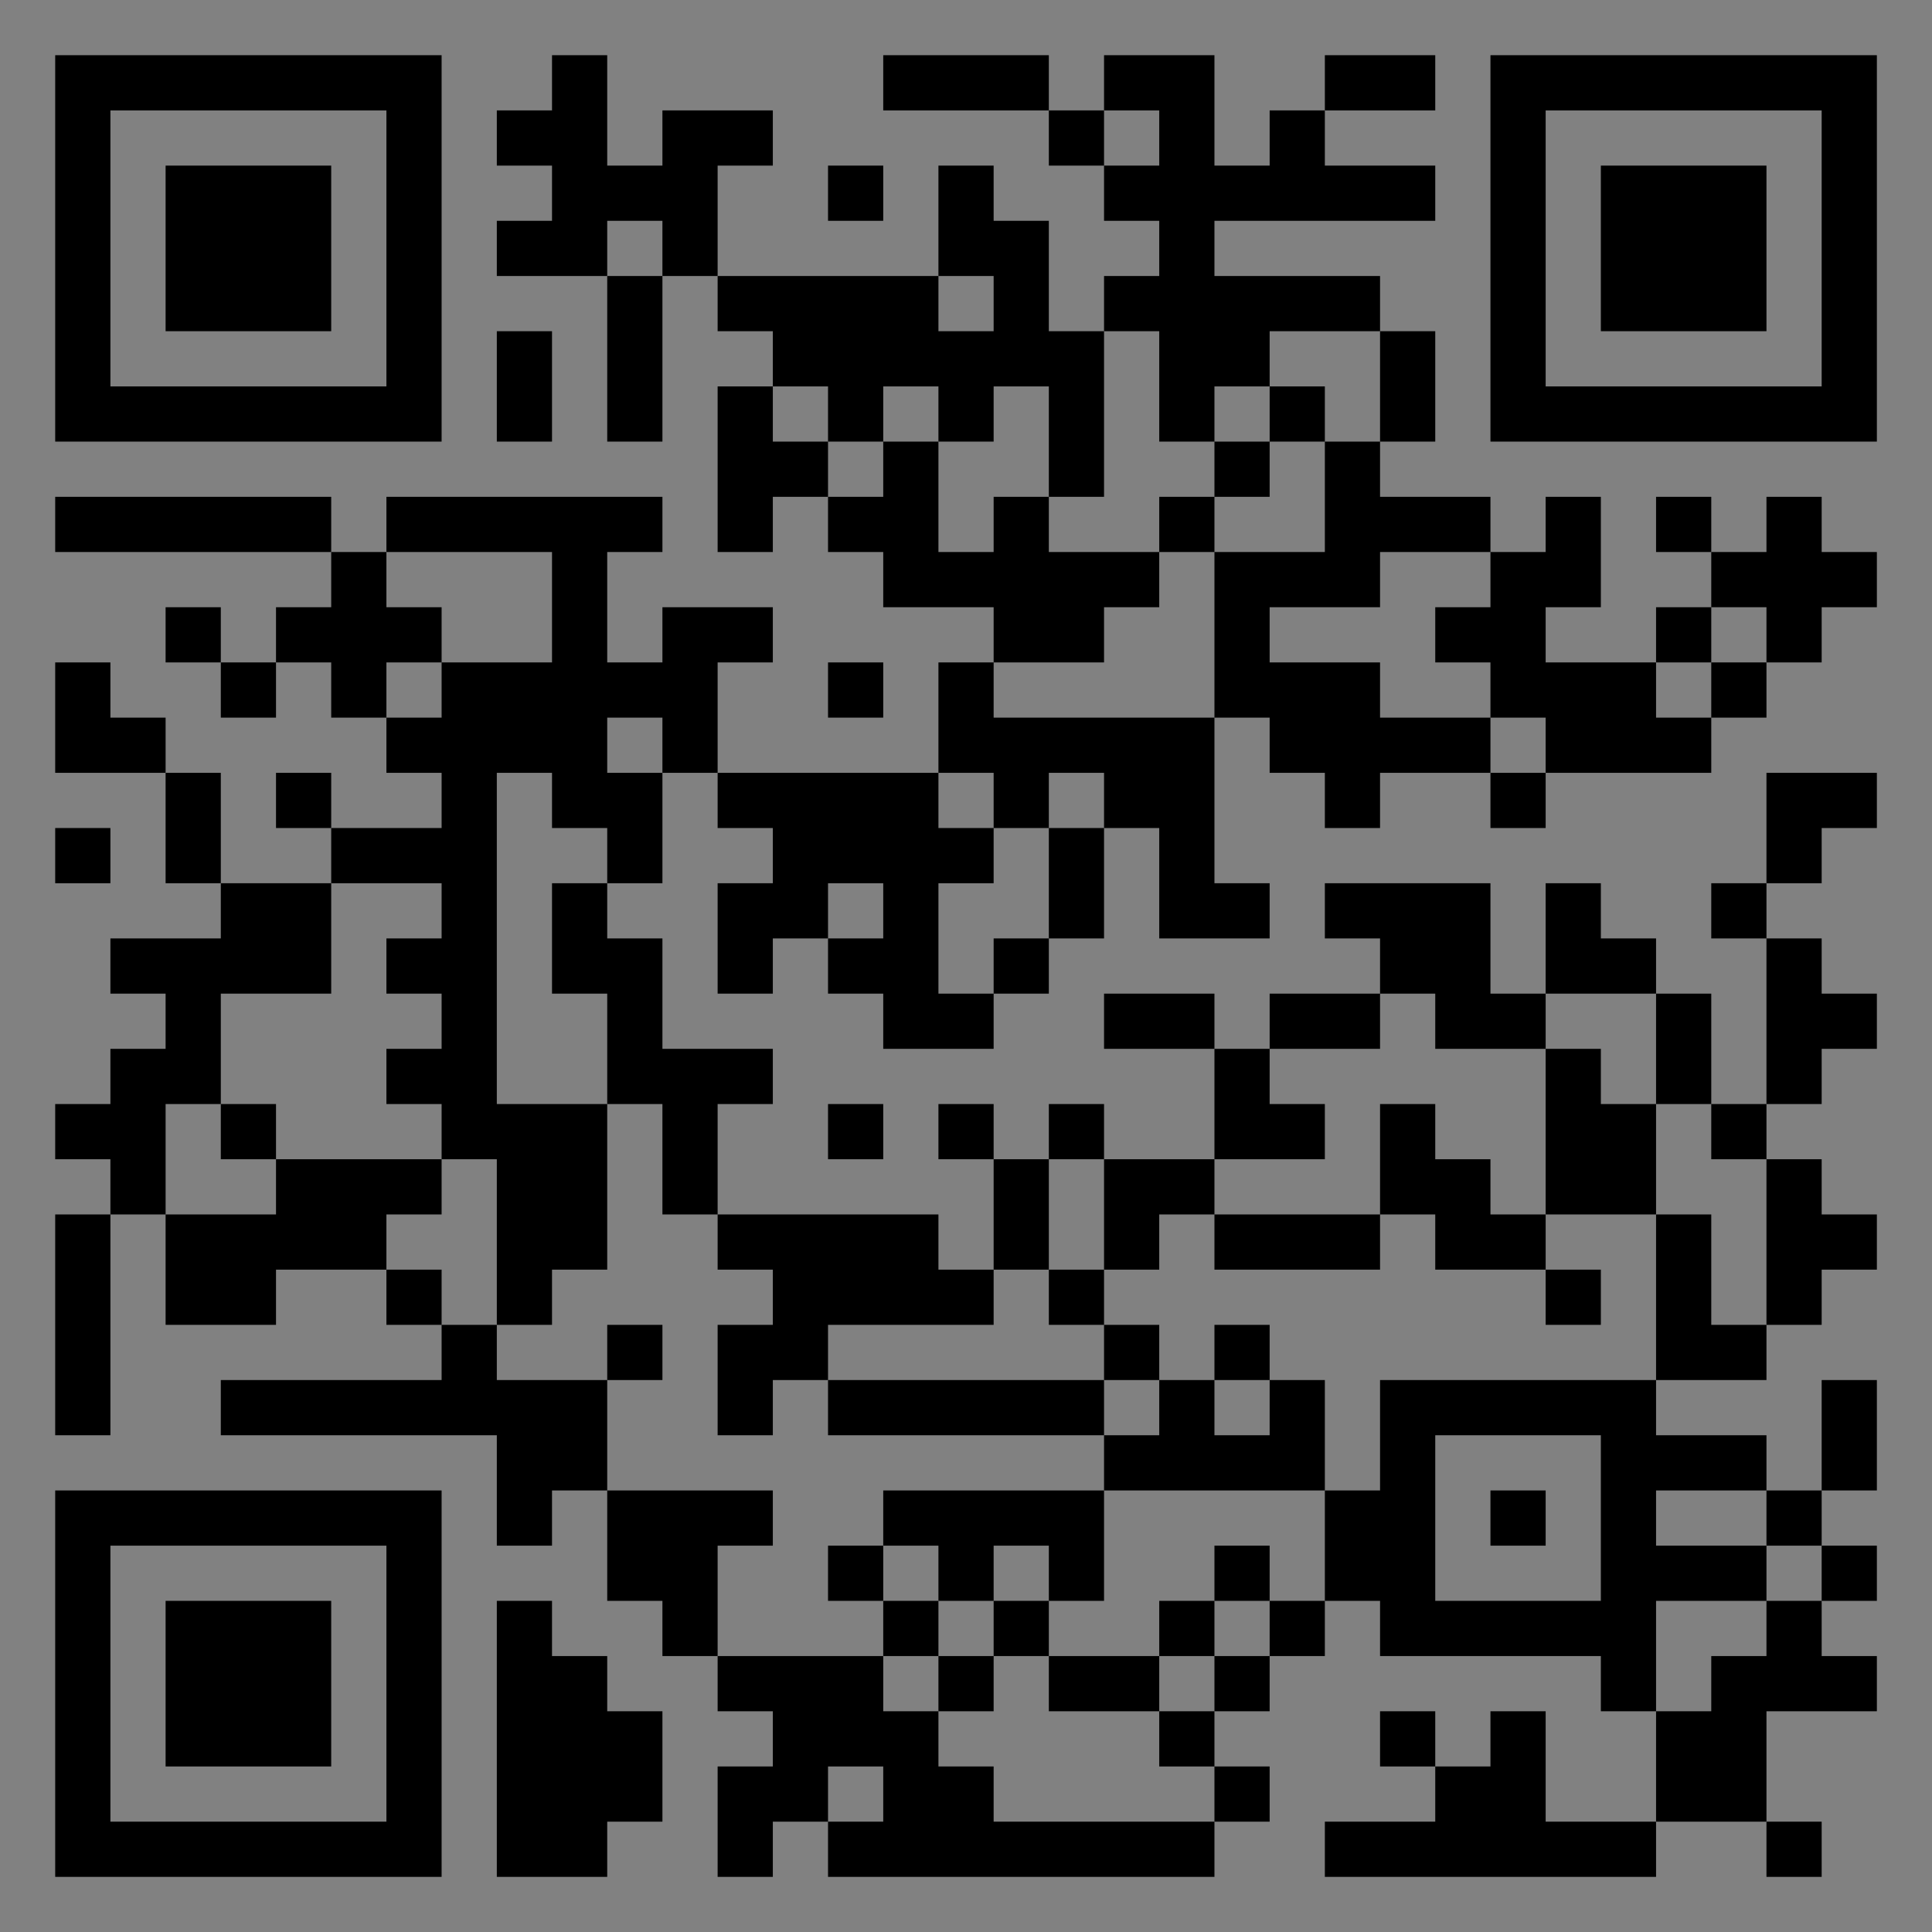 <?xml version="1.0" encoding="UTF-8"?>
<svg xmlns="http://www.w3.org/2000/svg" version="1.1" width="400" height="400" viewBox="0 0 400 400"><rect x="0" y="0" width="400" height="400" fill="#808080" stroke="none"/><rect x="0" y="0" width="400" height="400" fill="#ffffff" fill-opacity="0.01"/><g transform="scale(11.429)"><g transform="translate(1.000,1.000)"><path fill-rule="evenodd" d="M9 0L9 1L8 1L8 2L9 2L9 3L8 3L8 4L10 4L10 7L11 7L11 4L12 4L12 5L13 5L13 6L12 6L12 9L13 9L13 8L14 8L14 9L15 9L15 10L17 10L17 11L16 11L16 13L12 13L12 11L13 11L13 10L11 10L11 11L10 11L10 9L11 9L11 8L6 8L6 9L5 9L5 8L0 8L0 9L5 9L5 10L4 10L4 11L3 11L3 10L2 10L2 11L3 11L3 12L4 12L4 11L5 11L5 12L6 12L6 13L7 13L7 14L5 14L5 13L4 13L4 14L5 14L5 15L3 15L3 13L2 13L2 12L1 12L1 11L0 11L0 13L2 13L2 15L3 15L3 16L1 16L1 17L2 17L2 18L1 18L1 19L0 19L0 20L1 20L1 21L0 21L0 25L1 25L1 21L2 21L2 23L4 23L4 22L6 22L6 23L7 23L7 24L3 24L3 25L8 25L8 27L9 27L9 26L10 26L10 28L11 28L11 29L12 29L12 30L13 30L13 31L12 31L12 33L13 33L13 32L14 32L14 33L21 33L21 32L22 32L22 31L21 31L21 30L22 30L22 29L23 29L23 28L24 28L24 29L28 29L28 30L29 30L29 32L27 32L27 30L26 30L26 31L25 31L25 30L24 30L24 31L25 31L25 32L23 32L23 33L29 33L29 32L31 32L31 33L32 33L32 32L31 32L31 30L33 30L33 29L32 29L32 28L33 28L33 27L32 27L32 26L33 26L33 24L32 24L32 26L31 26L31 25L29 25L29 24L31 24L31 23L32 23L32 22L33 22L33 21L32 21L32 20L31 20L31 19L32 19L32 18L33 18L33 17L32 17L32 16L31 16L31 15L32 15L32 14L33 14L33 13L31 13L31 15L30 15L30 16L31 16L31 19L30 19L30 17L29 17L29 16L28 16L28 15L27 15L27 17L26 17L26 15L23 15L23 16L24 16L24 17L22 17L22 18L21 18L21 17L19 17L19 18L21 18L21 20L19 20L19 19L18 19L18 20L17 20L17 19L16 19L16 20L17 20L17 22L16 22L16 21L12 21L12 19L13 19L13 18L11 18L11 16L10 16L10 15L11 15L11 13L12 13L12 14L13 14L13 15L12 15L12 17L13 17L13 16L14 16L14 17L15 17L15 18L17 18L17 17L18 17L18 16L19 16L19 14L20 14L20 16L22 16L22 15L21 15L21 12L22 12L22 13L23 13L23 14L24 14L24 13L26 13L26 14L27 14L27 13L30 13L30 12L31 12L31 11L32 11L32 10L33 10L33 9L32 9L32 8L31 8L31 9L30 9L30 8L29 8L29 9L30 9L30 10L29 10L29 11L27 11L27 10L28 10L28 8L27 8L27 9L26 9L26 8L24 8L24 7L25 7L25 5L24 5L24 4L21 4L21 3L25 3L25 2L23 2L23 1L25 1L25 0L23 0L23 1L22 1L22 2L21 2L21 0L19 0L19 1L18 1L18 0L15 0L15 1L18 1L18 2L19 2L19 3L20 3L20 4L19 4L19 5L18 5L18 3L17 3L17 2L16 2L16 4L12 4L12 2L13 2L13 1L11 1L11 2L10 2L10 0ZM19 1L19 2L20 2L20 1ZM14 2L14 3L15 3L15 2ZM10 3L10 4L11 4L11 3ZM16 4L16 5L17 5L17 4ZM8 5L8 7L9 7L9 5ZM19 5L19 8L18 8L18 6L17 6L17 7L16 7L16 6L15 6L15 7L14 7L14 6L13 6L13 7L14 7L14 8L15 8L15 7L16 7L16 9L17 9L17 8L18 8L18 9L20 9L20 10L19 10L19 11L17 11L17 12L21 12L21 9L23 9L23 7L24 7L24 5L22 5L22 6L21 6L21 7L20 7L20 5ZM22 6L22 7L21 7L21 8L20 8L20 9L21 9L21 8L22 8L22 7L23 7L23 6ZM6 9L6 10L7 10L7 11L6 11L6 12L7 12L7 11L9 11L9 9ZM24 9L24 10L22 10L22 11L24 11L24 12L26 12L26 13L27 13L27 12L26 12L26 11L25 11L25 10L26 10L26 9ZM30 10L30 11L29 11L29 12L30 12L30 11L31 11L31 10ZM14 11L14 12L15 12L15 11ZM10 12L10 13L11 13L11 12ZM8 13L8 19L10 19L10 22L9 22L9 23L8 23L8 20L7 20L7 19L6 19L6 18L7 18L7 17L6 17L6 16L7 16L7 15L5 15L5 17L3 17L3 19L2 19L2 21L4 21L4 20L7 20L7 21L6 21L6 22L7 22L7 23L8 23L8 24L10 24L10 26L13 26L13 27L12 27L12 29L15 29L15 30L16 30L16 31L17 31L17 32L21 32L21 31L20 31L20 30L21 30L21 29L22 29L22 28L23 28L23 26L24 26L24 24L29 24L29 21L30 21L30 23L31 23L31 20L30 20L30 19L29 19L29 17L27 17L27 18L25 18L25 17L24 17L24 18L22 18L22 19L23 19L23 20L21 20L21 21L20 21L20 22L19 22L19 20L18 20L18 22L17 22L17 23L14 23L14 24L13 24L13 25L12 25L12 23L13 23L13 22L12 22L12 21L11 21L11 19L10 19L10 17L9 17L9 15L10 15L10 14L9 14L9 13ZM16 13L16 14L17 14L17 15L16 15L16 17L17 17L17 16L18 16L18 14L19 14L19 13L18 13L18 14L17 14L17 13ZM0 14L0 15L1 15L1 14ZM14 15L14 16L15 16L15 15ZM27 18L27 21L26 21L26 20L25 20L25 19L24 19L24 21L21 21L21 22L24 22L24 21L25 21L25 22L27 22L27 23L28 23L28 22L27 22L27 21L29 21L29 19L28 19L28 18ZM3 19L3 20L4 20L4 19ZM14 19L14 20L15 20L15 19ZM18 22L18 23L19 23L19 24L14 24L14 25L19 25L19 26L15 26L15 27L14 27L14 28L15 28L15 29L16 29L16 30L17 30L17 29L18 29L18 30L20 30L20 29L21 29L21 28L22 28L22 27L21 27L21 28L20 28L20 29L18 29L18 28L19 28L19 26L23 26L23 24L22 24L22 23L21 23L21 24L20 24L20 23L19 23L19 22ZM10 23L10 24L11 24L11 23ZM19 24L19 25L20 25L20 24ZM21 24L21 25L22 25L22 24ZM25 25L25 28L28 28L28 25ZM26 26L26 27L27 27L27 26ZM29 26L29 27L31 27L31 28L29 28L29 30L30 30L30 29L31 29L31 28L32 28L32 27L31 27L31 26ZM15 27L15 28L16 28L16 29L17 29L17 28L18 28L18 27L17 27L17 28L16 28L16 27ZM8 28L8 33L10 33L10 32L11 32L11 30L10 30L10 29L9 29L9 28ZM14 31L14 32L15 32L15 31ZM0 0L0 7L7 7L7 0ZM1 1L1 6L6 6L6 1ZM2 2L2 5L5 5L5 2ZM33 0L26 0L26 7L33 7ZM32 1L27 1L27 6L32 6ZM31 2L28 2L28 5L31 5ZM0 33L7 33L7 26L0 26ZM1 32L6 32L6 27L1 27ZM2 31L5 31L5 28L2 28Z" fill="#000000"/></g></g></svg>
